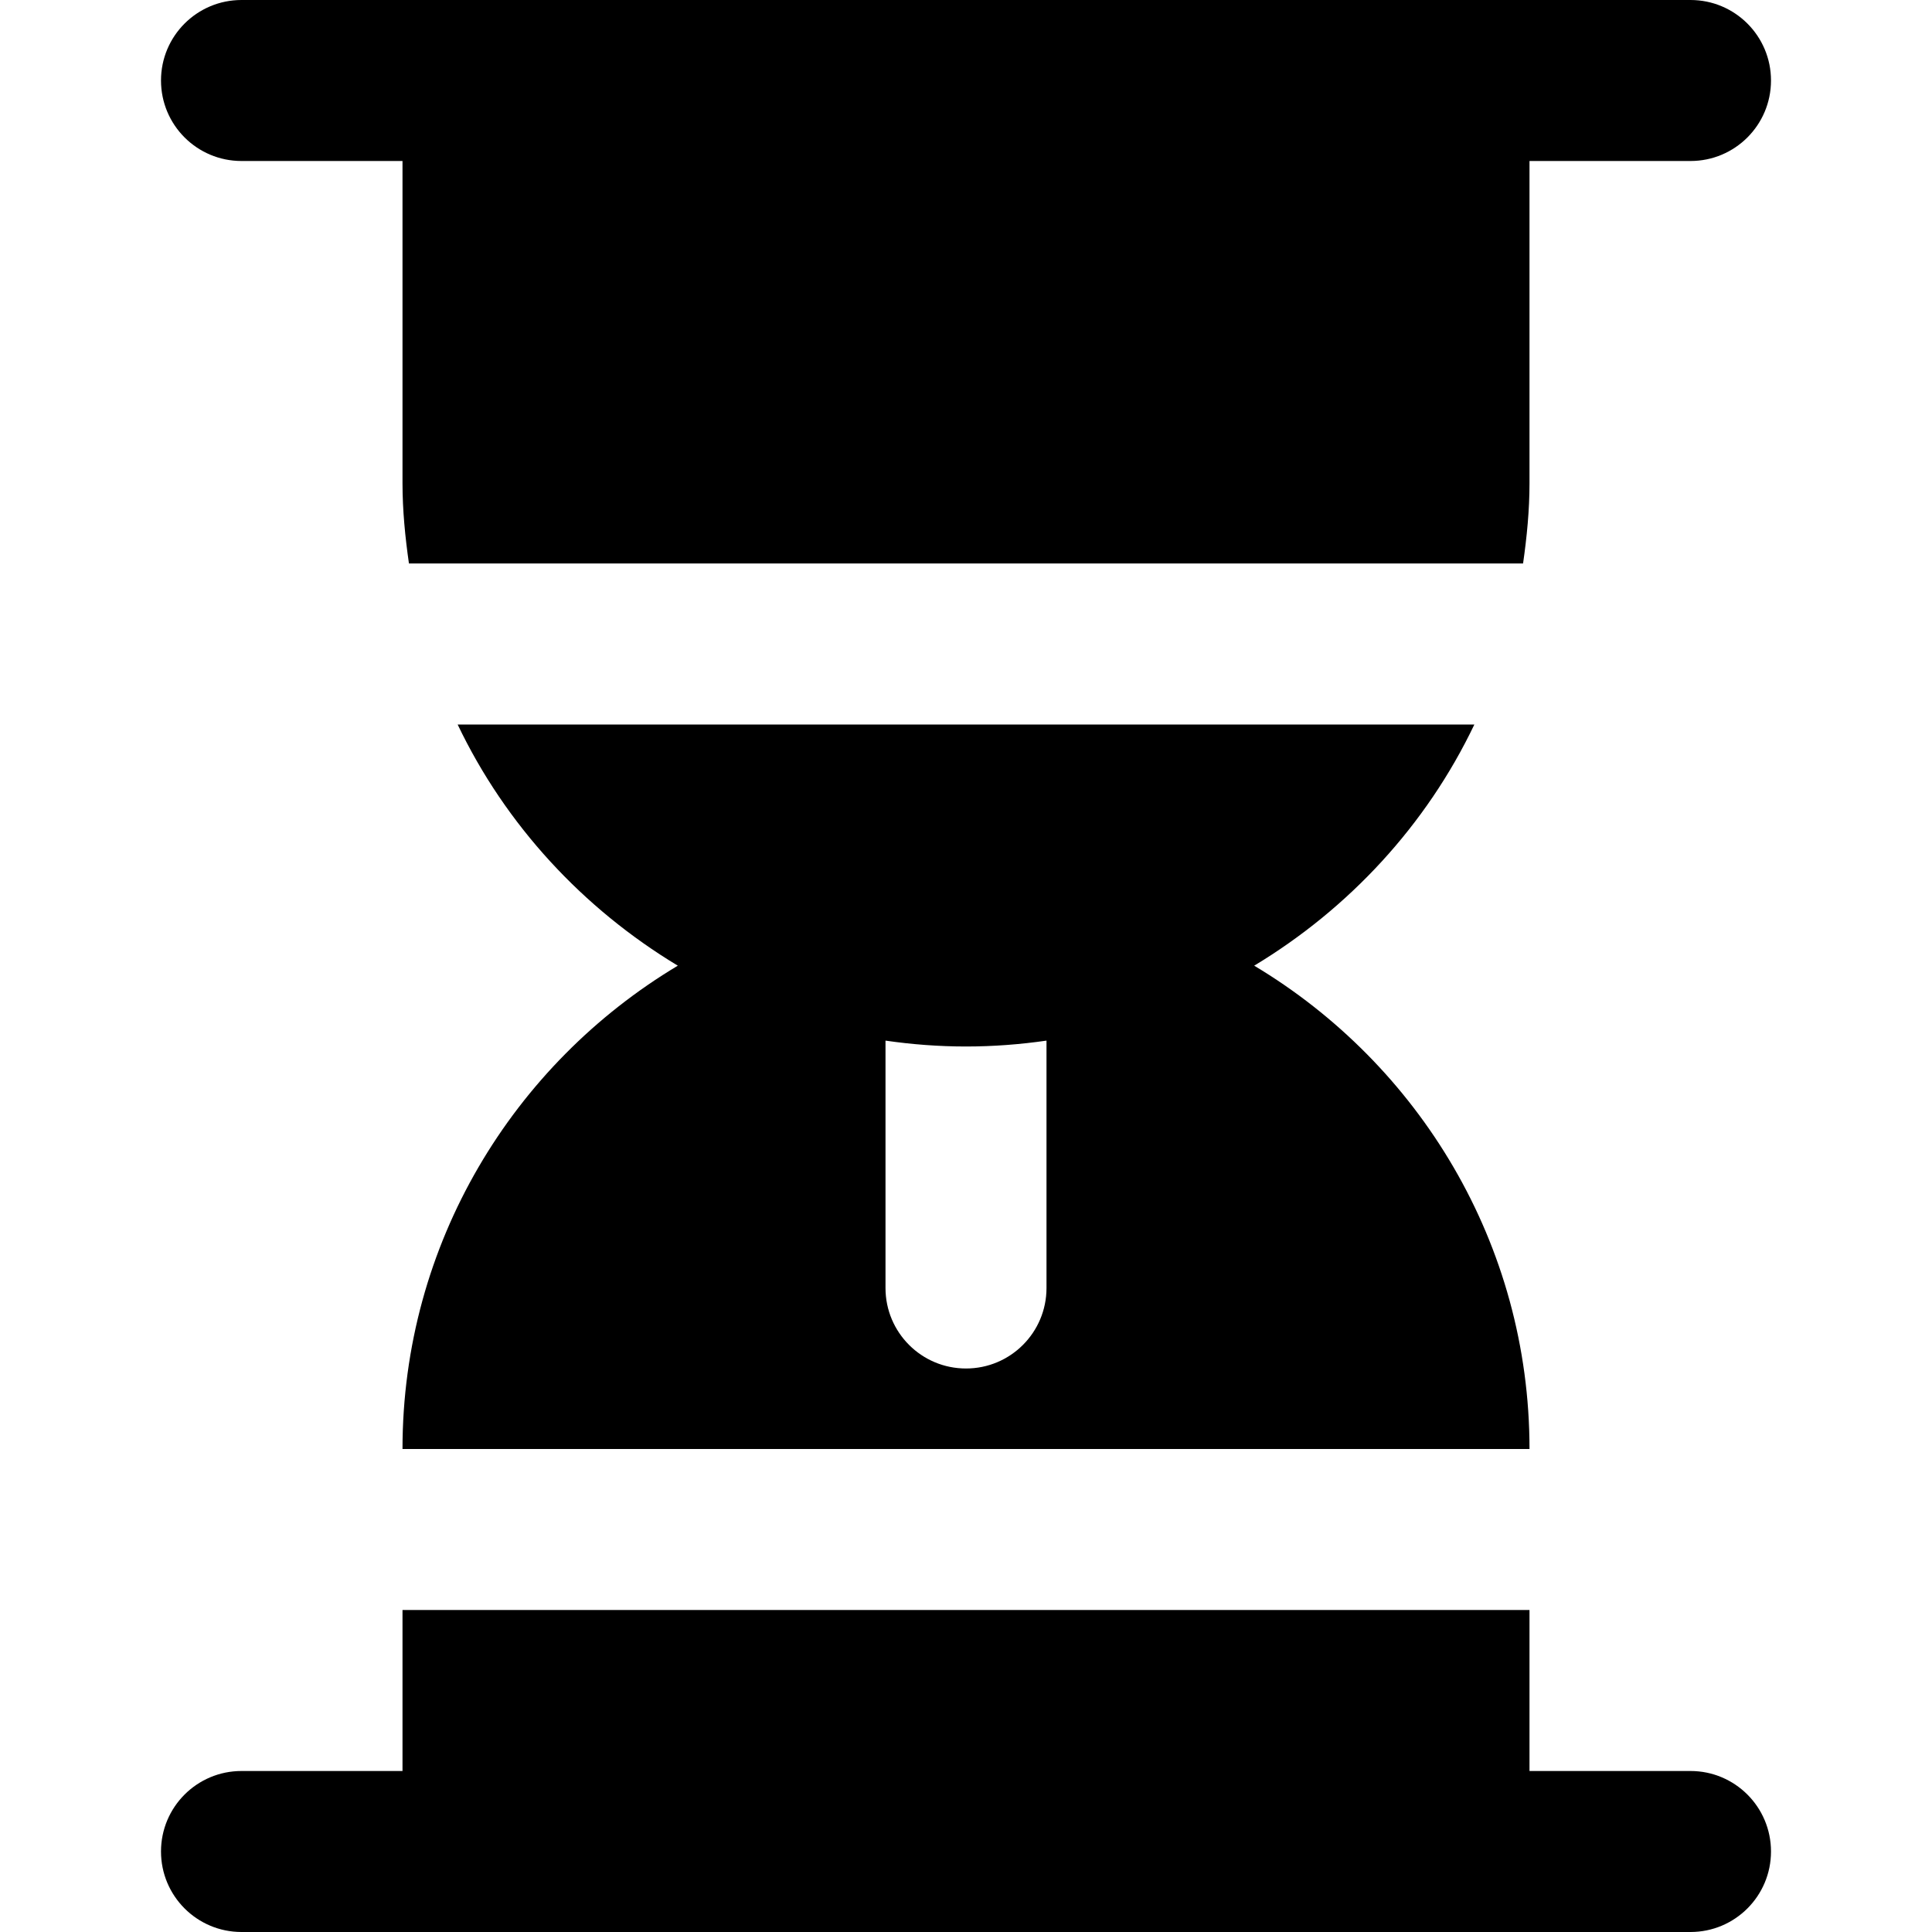 <?xml version="1.0" encoding="iso-8859-1"?>
<!-- Uploaded to: SVG Repo, www.svgrepo.com, Generator: SVG Repo Mixer Tools -->
<svg fill="#000000" height="800px" width="800px" version="1.1" id="Layer_1" xmlns="http://www.w3.org/2000/svg" xmlns:xlink="http://www.w3.org/1999/xlink" 
	 viewBox="0 0 512 512" xml:space="preserve">
<g>
	<g>
		<g>
			<path d="M64,42.667h42.667V128c0,7.253,0.704,14.336,1.707,21.333h295.253c1.003-6.997,1.707-14.08,1.707-21.333V42.667H448
				c11.776,0,21.333-9.536,21.333-21.333C469.333,9.536,459.776,0,448,0h-64H128H64C52.224,0,42.667,9.536,42.667,21.333
				C42.667,33.131,52.224,42.667,64,42.667z"/>
			<path d="M448,469.333h-42.667v-42.667H106.667v42.667H64c-11.776,0-21.333,9.536-21.333,21.333S52.224,512,64,512h64h256h64
				c11.776,0,21.333-9.536,21.333-21.333S459.776,469.333,448,469.333z"/>
			<path d="M106.667,384h298.667c0-54.421-29.355-101.995-72.96-128.085c25.131-15.147,45.632-37.269,58.347-63.915H121.28
				c12.715,26.645,33.216,48.768,58.347,63.915C136.021,282.005,106.667,329.579,106.667,384z M234.667,275.776
				c6.976,1.003,14.08,1.557,21.333,1.557c7.253,0,14.357-0.555,21.333-1.557v65.557c0,11.797-9.557,21.333-21.333,21.333
				c-11.776,0-21.333-9.536-21.333-21.333V275.776z"/>
		</g>
	</g>
</g>
</svg>